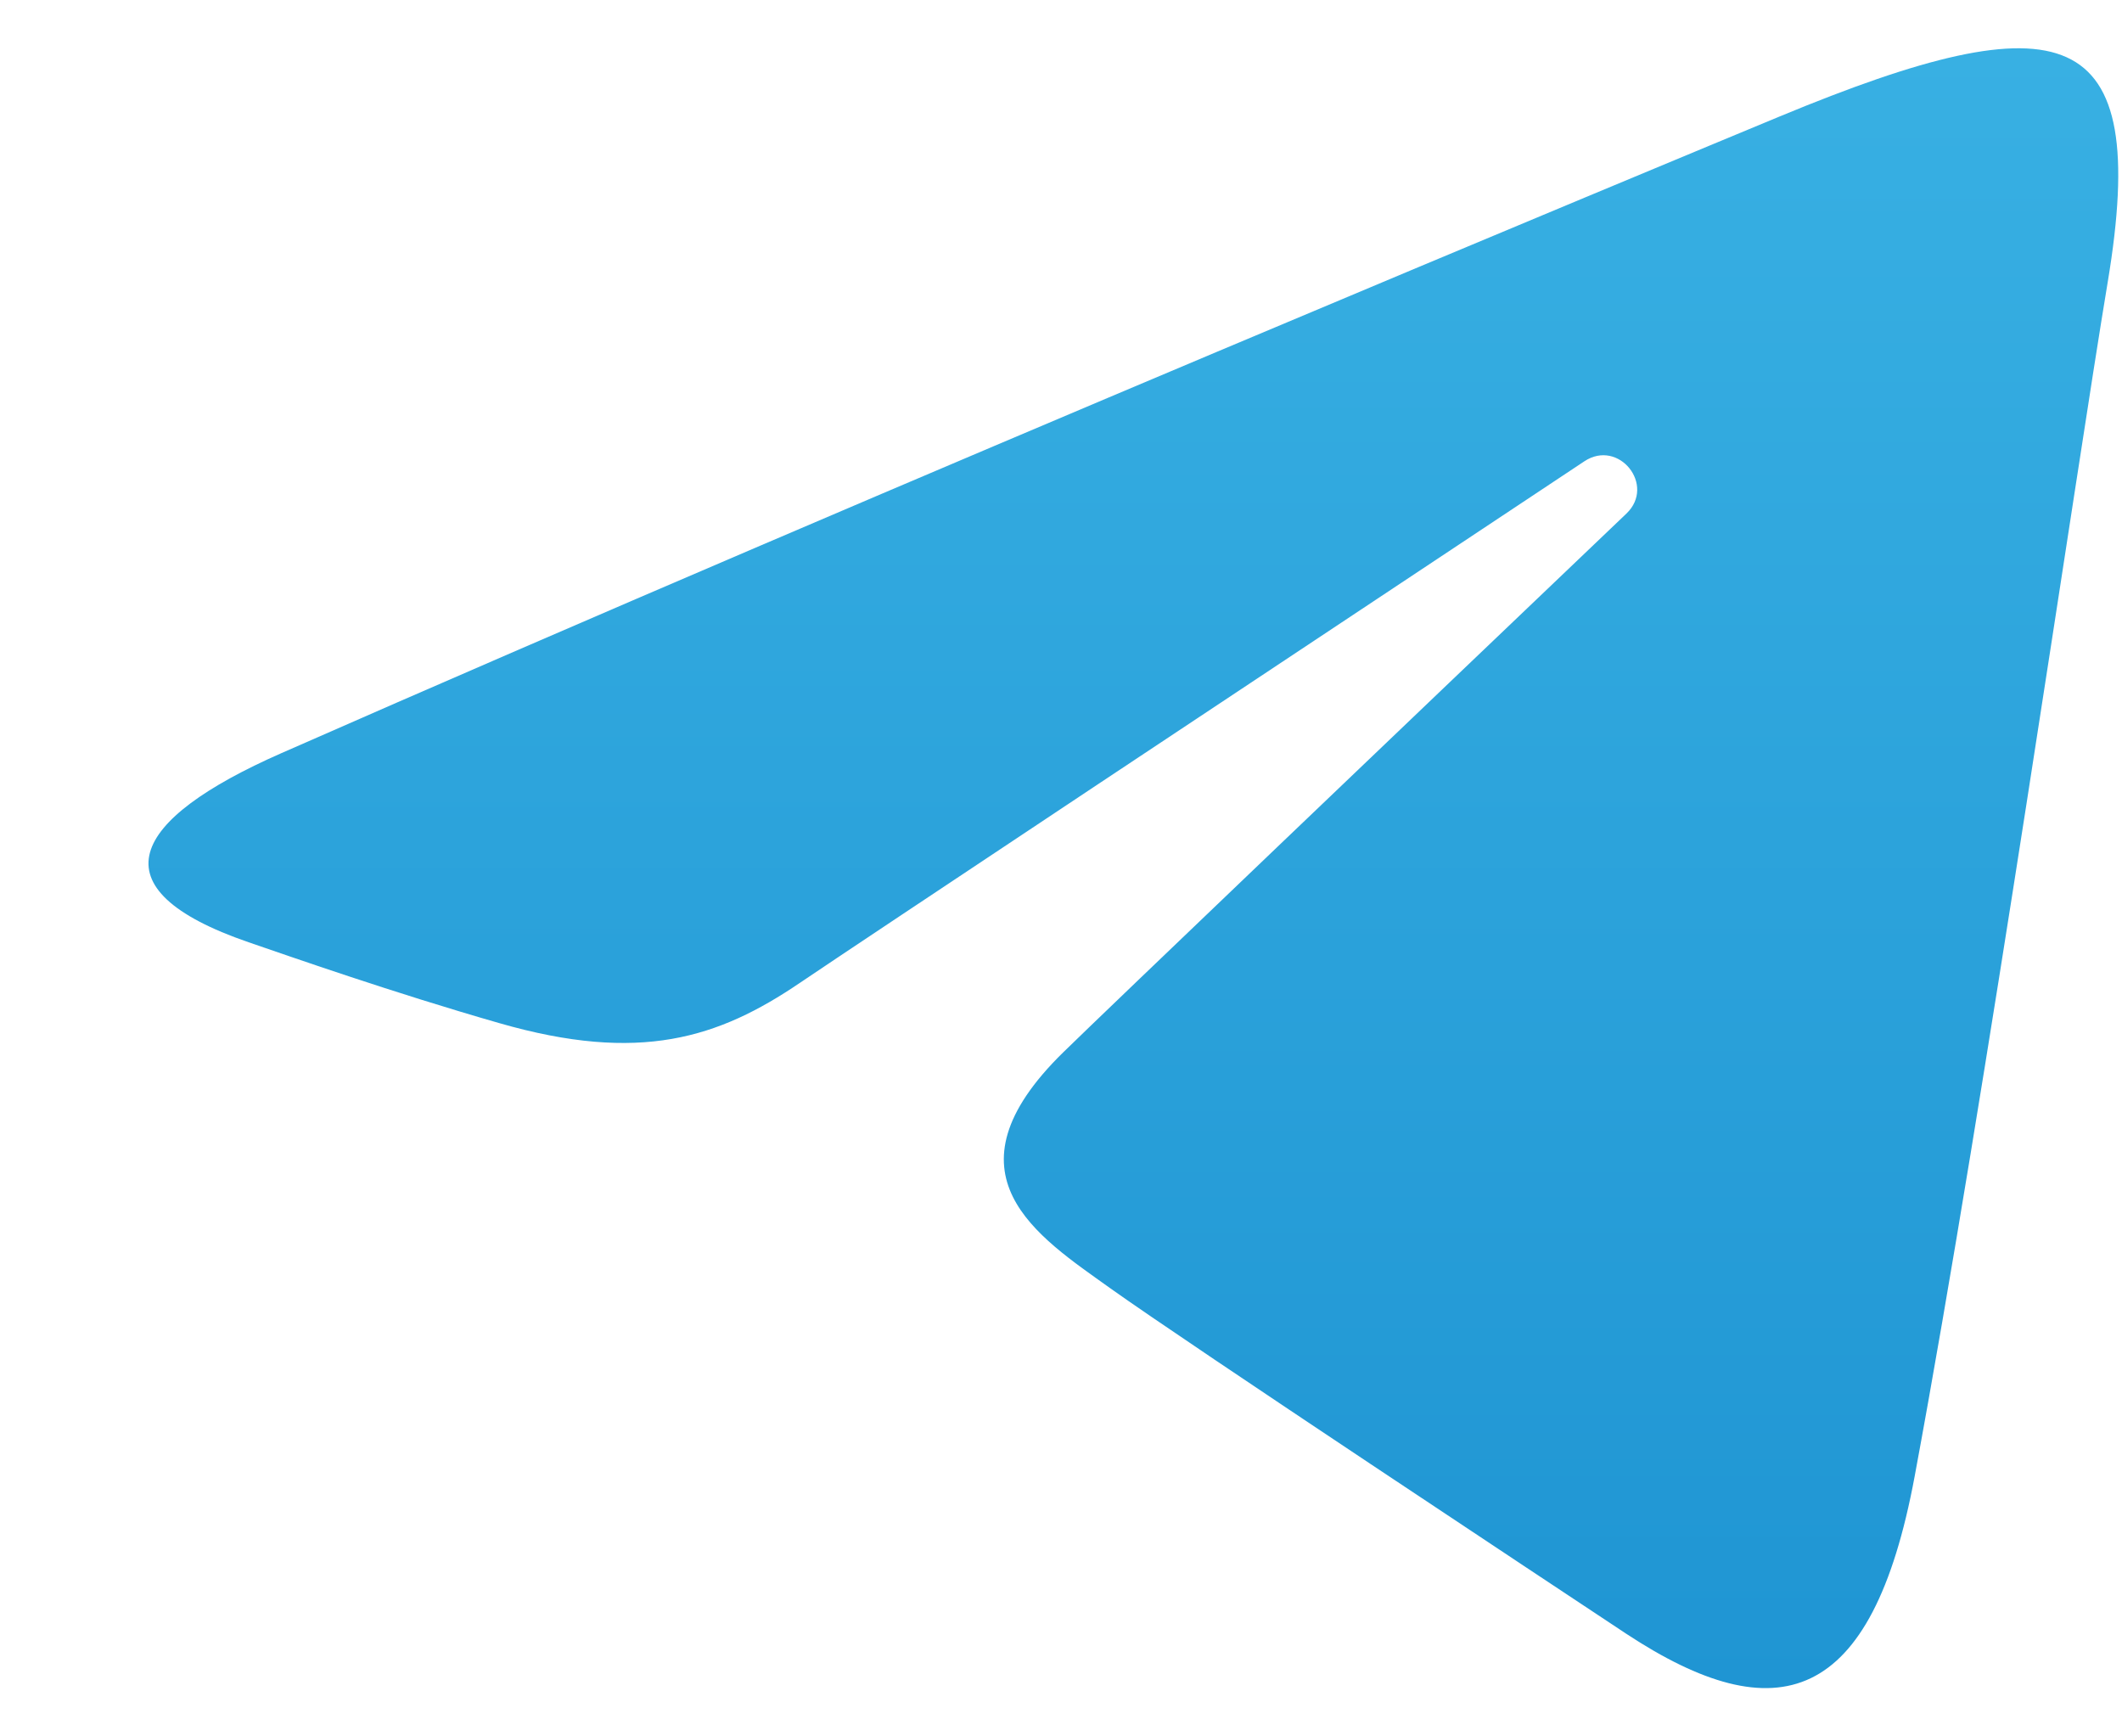 <?xml version="1.0" encoding="UTF-8"?> <svg xmlns="http://www.w3.org/2000/svg" width="11" height="9" viewBox="0 0 11 9" fill="none"><path d="M1.458 3.904C4.6 2.522 8.666 0.836 9.227 0.603C10.699 -0.007 11.151 0.11 10.926 1.462C10.764 2.433 10.297 5.651 9.925 7.653C9.704 8.841 9.209 8.981 8.43 8.468C8.056 8.22 6.166 6.97 5.755 6.677C5.381 6.409 4.864 6.088 5.512 5.454C5.743 5.228 7.254 3.785 8.431 2.662C8.585 2.515 8.391 2.273 8.213 2.391C6.627 3.443 4.427 4.904 4.147 5.094C3.724 5.381 3.317 5.513 2.588 5.303C2.037 5.145 1.499 4.956 1.289 4.884C0.483 4.607 0.674 4.249 1.458 3.904Z" fill="url(#paint0_linear_1775_11107)"></path><defs><linearGradient id="paint0_linear_1775_11107" x1="5.875" y1="0.25" x2="5.875" y2="8.75" gradientUnits="userSpaceOnUse"><stop stop-color="#38B0E3"></stop><stop offset="1" stop-color="#1F95D3"></stop></linearGradient></defs></svg> 